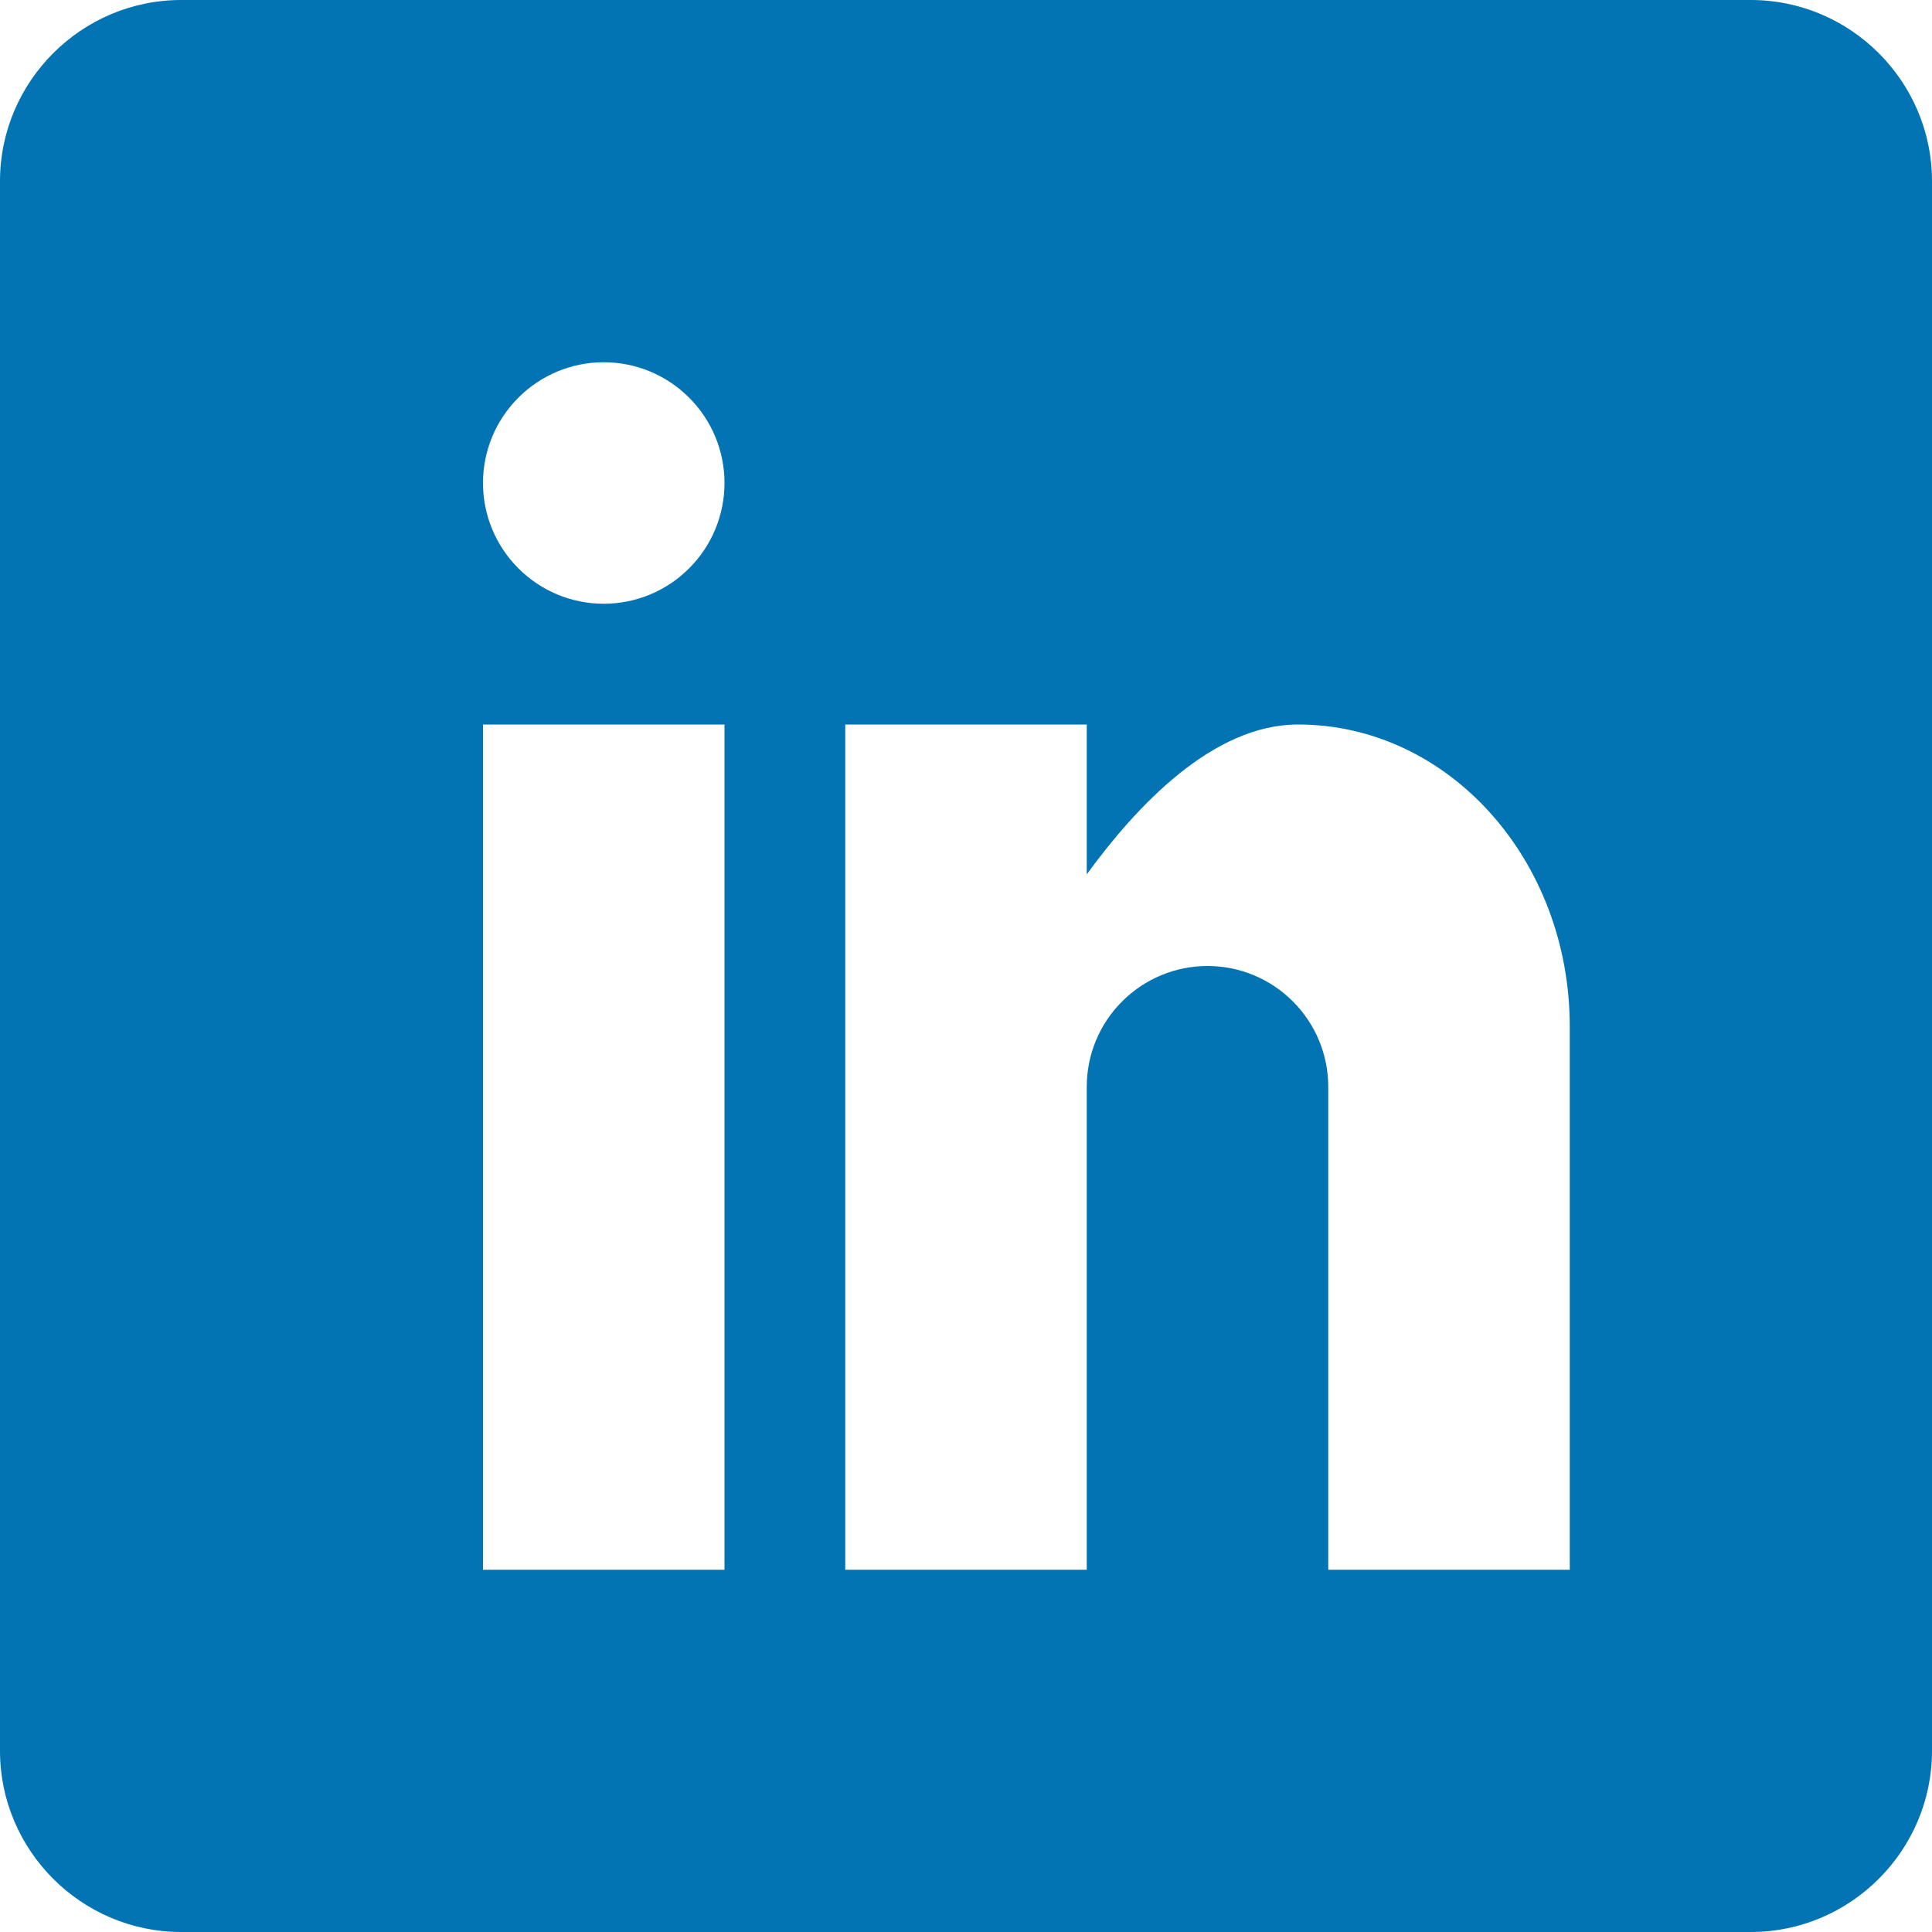 <svg width="28" height="28" viewBox="0 0 28 28" fill="none" xmlns="http://www.w3.org/2000/svg">
<g clip-path="url(#clip0_9315_1281)">
<path d="M25.375 0H2.625C1.181 0 0 1.181 0 2.625V25.375C0 26.819 1.181 28 2.625 28H25.375C26.819 28 28 26.819 28 25.375V2.625C28 1.181 26.819 0 25.375 0ZM10.5 22.75H7V10.5H10.5V22.75ZM8.75 8.75C8.286 8.75 7.841 8.566 7.513 8.237C7.184 7.909 7 7.464 7 7C7 6.536 7.184 6.091 7.513 5.763C7.841 5.434 8.286 5.25 8.75 5.25C9.214 5.25 9.659 5.434 9.987 5.763C10.316 6.091 10.5 6.536 10.5 7C10.5 7.464 10.316 7.909 9.987 8.237C9.659 8.566 9.214 8.75 8.75 8.75ZM22.75 22.75H19.25V15.75C19.25 15.286 19.066 14.841 18.737 14.513C18.409 14.184 17.964 14 17.5 14C17.036 14 16.591 14.184 16.263 14.513C15.934 14.841 15.75 15.286 15.75 15.75V22.75H12.25V10.5H15.75V12.672C16.471 11.681 17.577 10.5 18.812 10.5C20.989 10.5 22.75 12.458 22.75 14.875V22.75Z" fill="#0274B3"/>
</g>
<defs>
<clipPath id="clip0_9315_1281">
<rect width="28" height="28" fill="white"/>
</clipPath>
</defs>
</svg>
